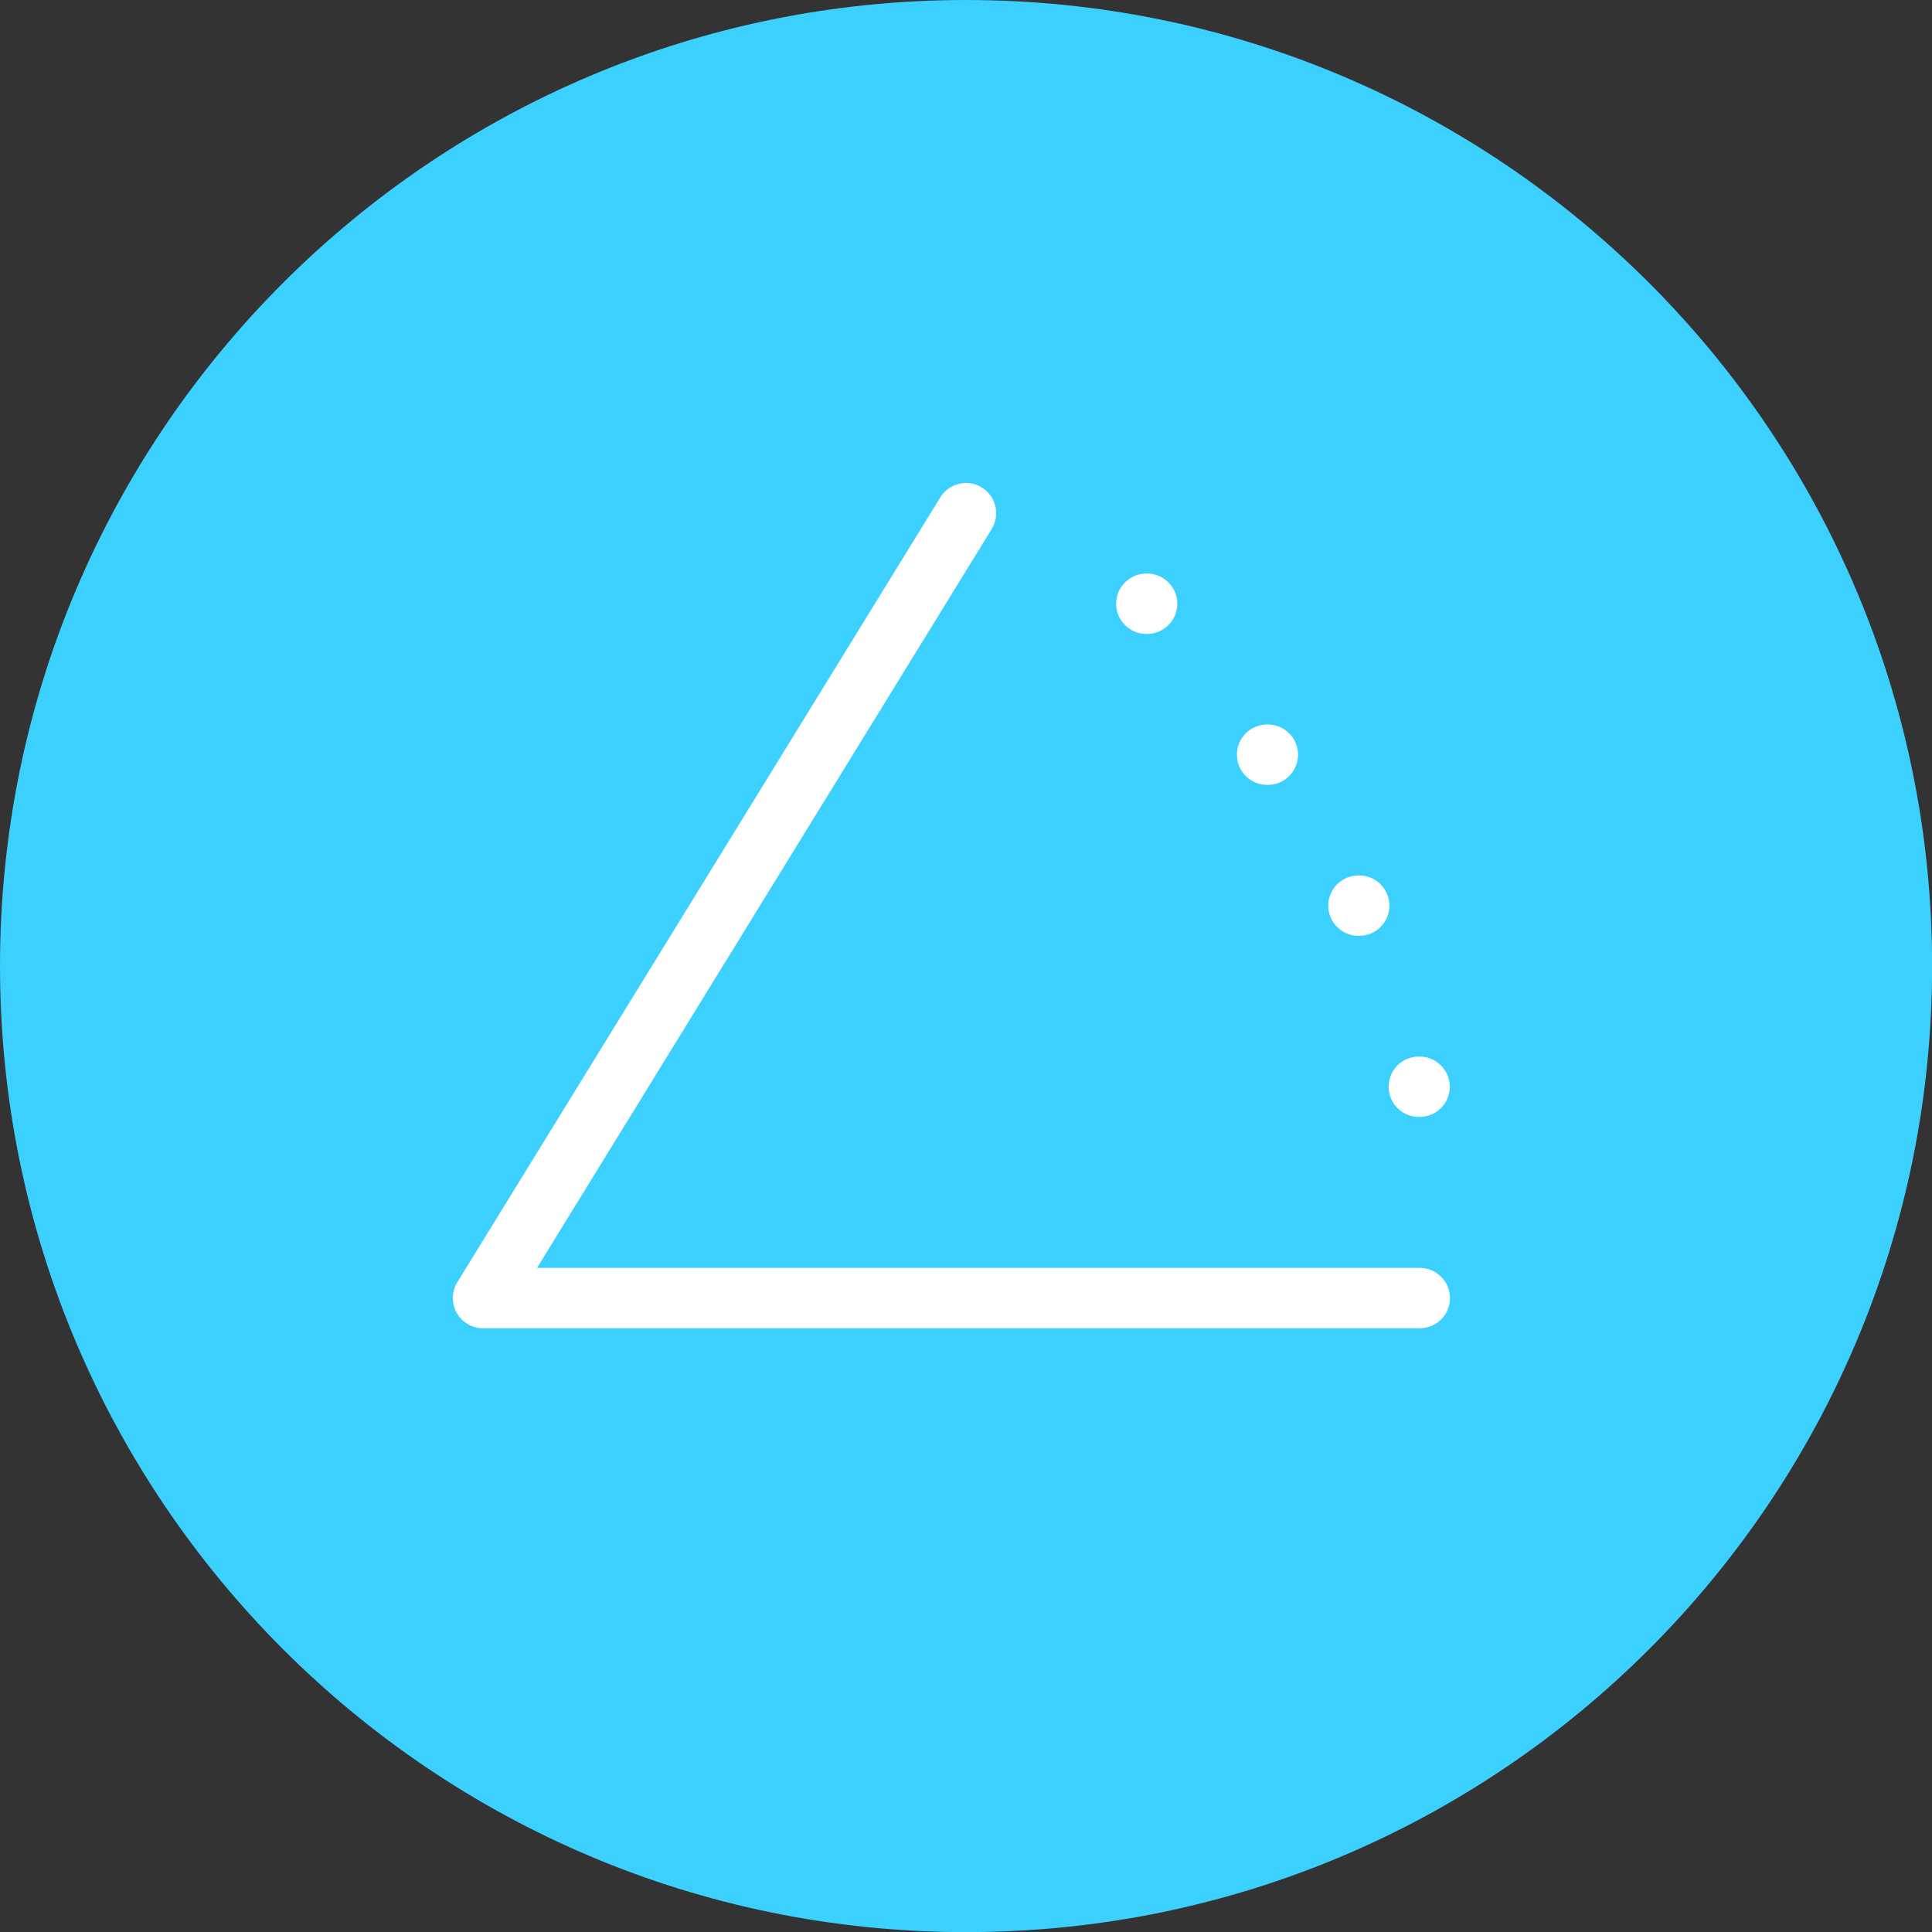 <?xml version="1.0" encoding="UTF-8"?> <svg xmlns="http://www.w3.org/2000/svg" width="64" height="64" viewBox="0 0 64 64" fill="none"><rect x="0" y="0" width="64" height="64" fill="#333333" stroke="none"/><g clip-path="url(#clip0_46_434)"><path d="M32.002 64.004C49.676 64.004 64.004 49.676 64.004 32.002C64.004 14.328 49.676 0 32.002 0C14.328 0 0 14.328 0 32.002C0 49.676 14.328 64.004 32.002 64.004Z" fill="#3BD0FE"></path><path fill-rule="evenodd" clip-rule="evenodd" d="M32.524 16.148C32.995 16.438 33.141 17.054 32.852 17.524L17.79 42H47.032C47.585 42 48.032 42.448 48.032 43C48.032 43.552 47.585 44 47.032 44H16C15.638 44 15.304 43.804 15.127 43.488C14.95 43.172 14.959 42.785 15.148 42.476L31.148 16.476C31.438 16.006 32.054 15.859 32.524 16.148ZM46 36C46 35.448 46.448 35 47 35H47.026C47.579 35 48.026 35.448 48.026 36C48.026 36.553 47.579 37 47.026 37H47C46.448 37 46 36.553 46 36ZM45 29C44.448 29 44 29.448 44 30C44 30.552 44.448 31 45 31H45.026C45.578 31 46.026 30.552 46.026 30C46.026 29.448 45.578 29 45.026 29H45ZM40.974 25C40.974 24.448 41.422 24 41.974 24H42C42.552 24 43 24.448 43 25C43 25.552 42.552 26 42 26H41.974C41.422 26 40.974 25.552 40.974 25ZM37.974 19C37.422 19 36.974 19.448 36.974 20C36.974 20.552 37.422 21 37.974 21H38C38.552 21 39 20.552 39 20C39 19.448 38.552 19 38 19H37.974Z" fill="white"></path></g><defs><clipPath id="clip0_46_434"><rect width="64" height="64" fill="white"></rect></clipPath></defs></svg> 